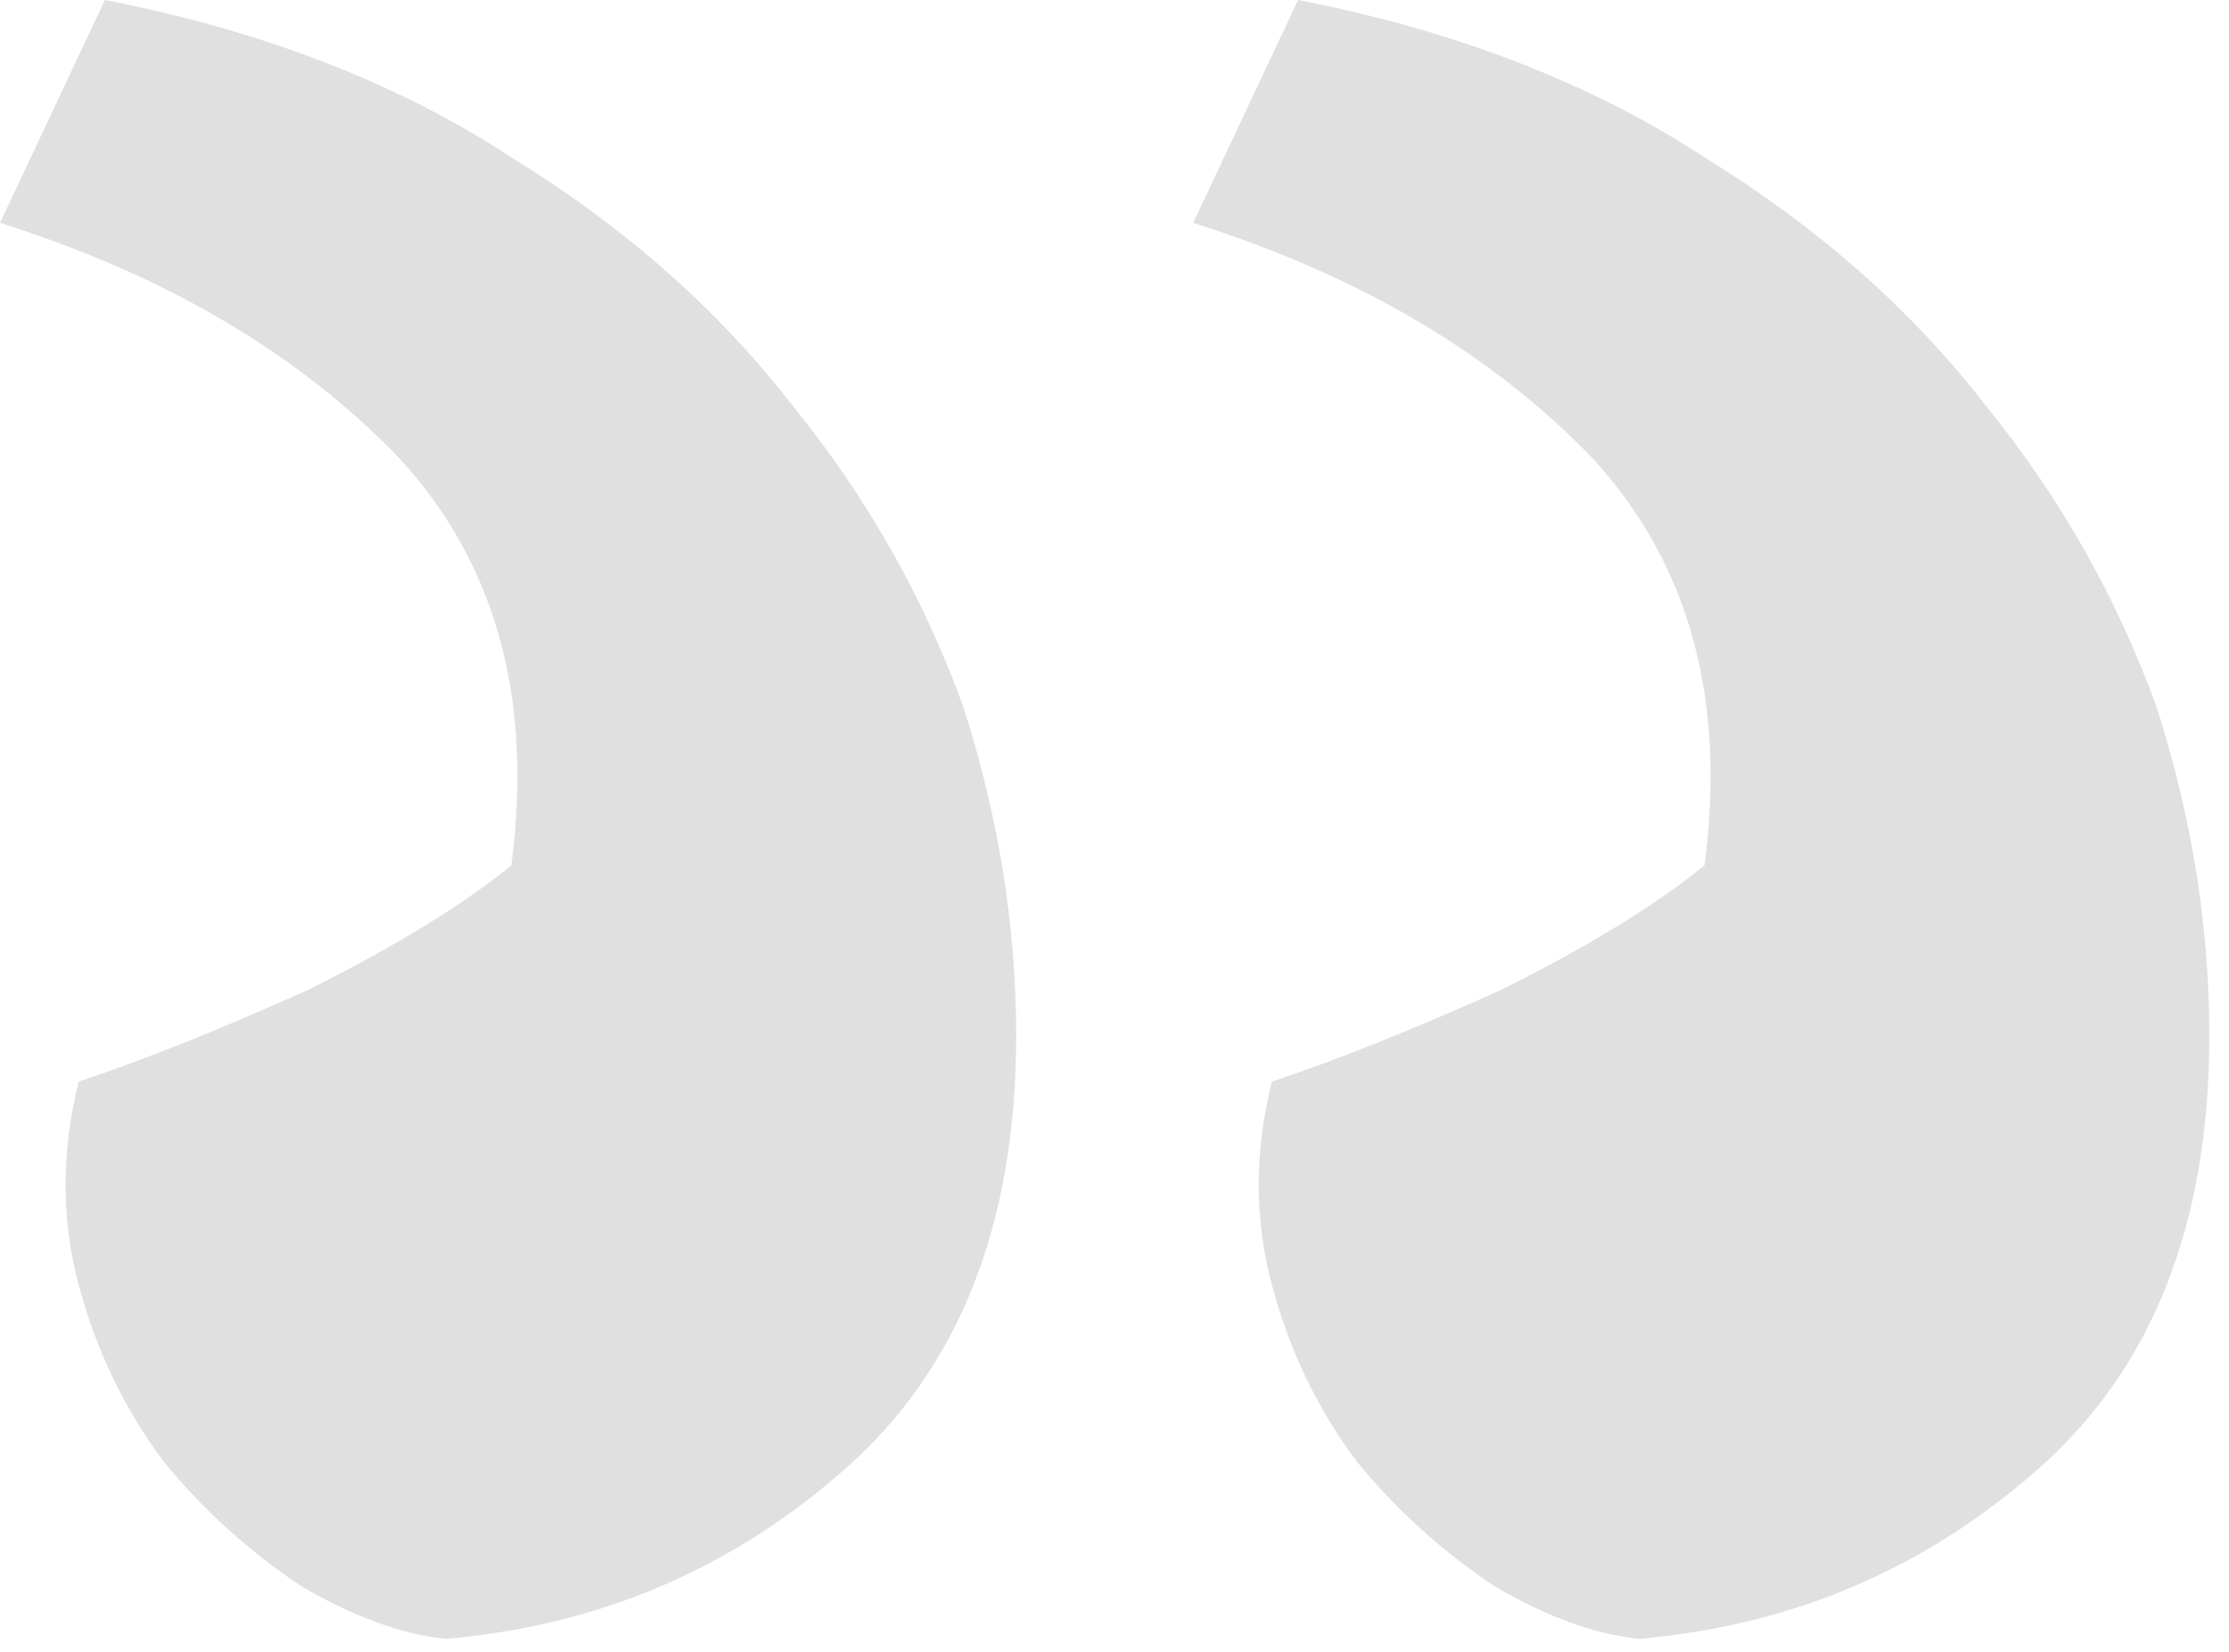 <svg xmlns="http://www.w3.org/2000/svg" width="85" height="63" viewBox="0 0 85 63" fill="none"><path d="M-7.62939e-06 8.5C6.333 10.5 11.417 13.5 15.25 17.5C18.917 21.5 20.333 26.667 19.5 33C17.667 34.5 15.083 36.083 11.75 37.75C8.417 39.25 5.5 40.417 3 41.25C2.333 43.917 2.333 46.5 3 49C3.667 51.5 4.75 53.75 6.25 55.75C7.75 57.583 9.5 59.167 11.5 60.5C13.5 61.667 15.333 62.333 17 62.5C22.833 62 27.917 59.833 32.25 56C36.583 52.167 38.75 46.667 38.75 39.5C38.75 35.333 38.083 31.167 36.75 27C35.25 22.833 33.083 19 30.25 15.5C27.417 11.833 23.833 8.667 19.5 6C15.167 3.167 10 1.167 4 0L-7.62939e-06 8.5ZM45.5 8.5C51.833 10.5 56.917 13.5 60.75 17.5C64.417 21.5 65.833 26.667 65 33C63.167 34.5 60.583 36.083 57.25 37.75C53.917 39.25 51 40.417 48.5 41.25C47.833 43.917 47.833 46.5 48.5 49C49.167 51.5 50.25 53.75 51.75 55.75C53.25 57.583 55 59.167 57 60.5C59 61.667 60.833 62.333 62.5 62.5C68.333 62 73.417 59.833 77.75 56C82.083 52.167 84.25 46.667 84.25 39.5C84.25 35.333 83.583 31.167 82.25 27C80.75 22.833 78.583 19 75.75 15.5C72.917 11.833 69.333 8.667 65 6C60.667 3.167 55.5 1.167 49.5 0L45.5 8.5Z" fill="#E0E0E0"></path></svg>